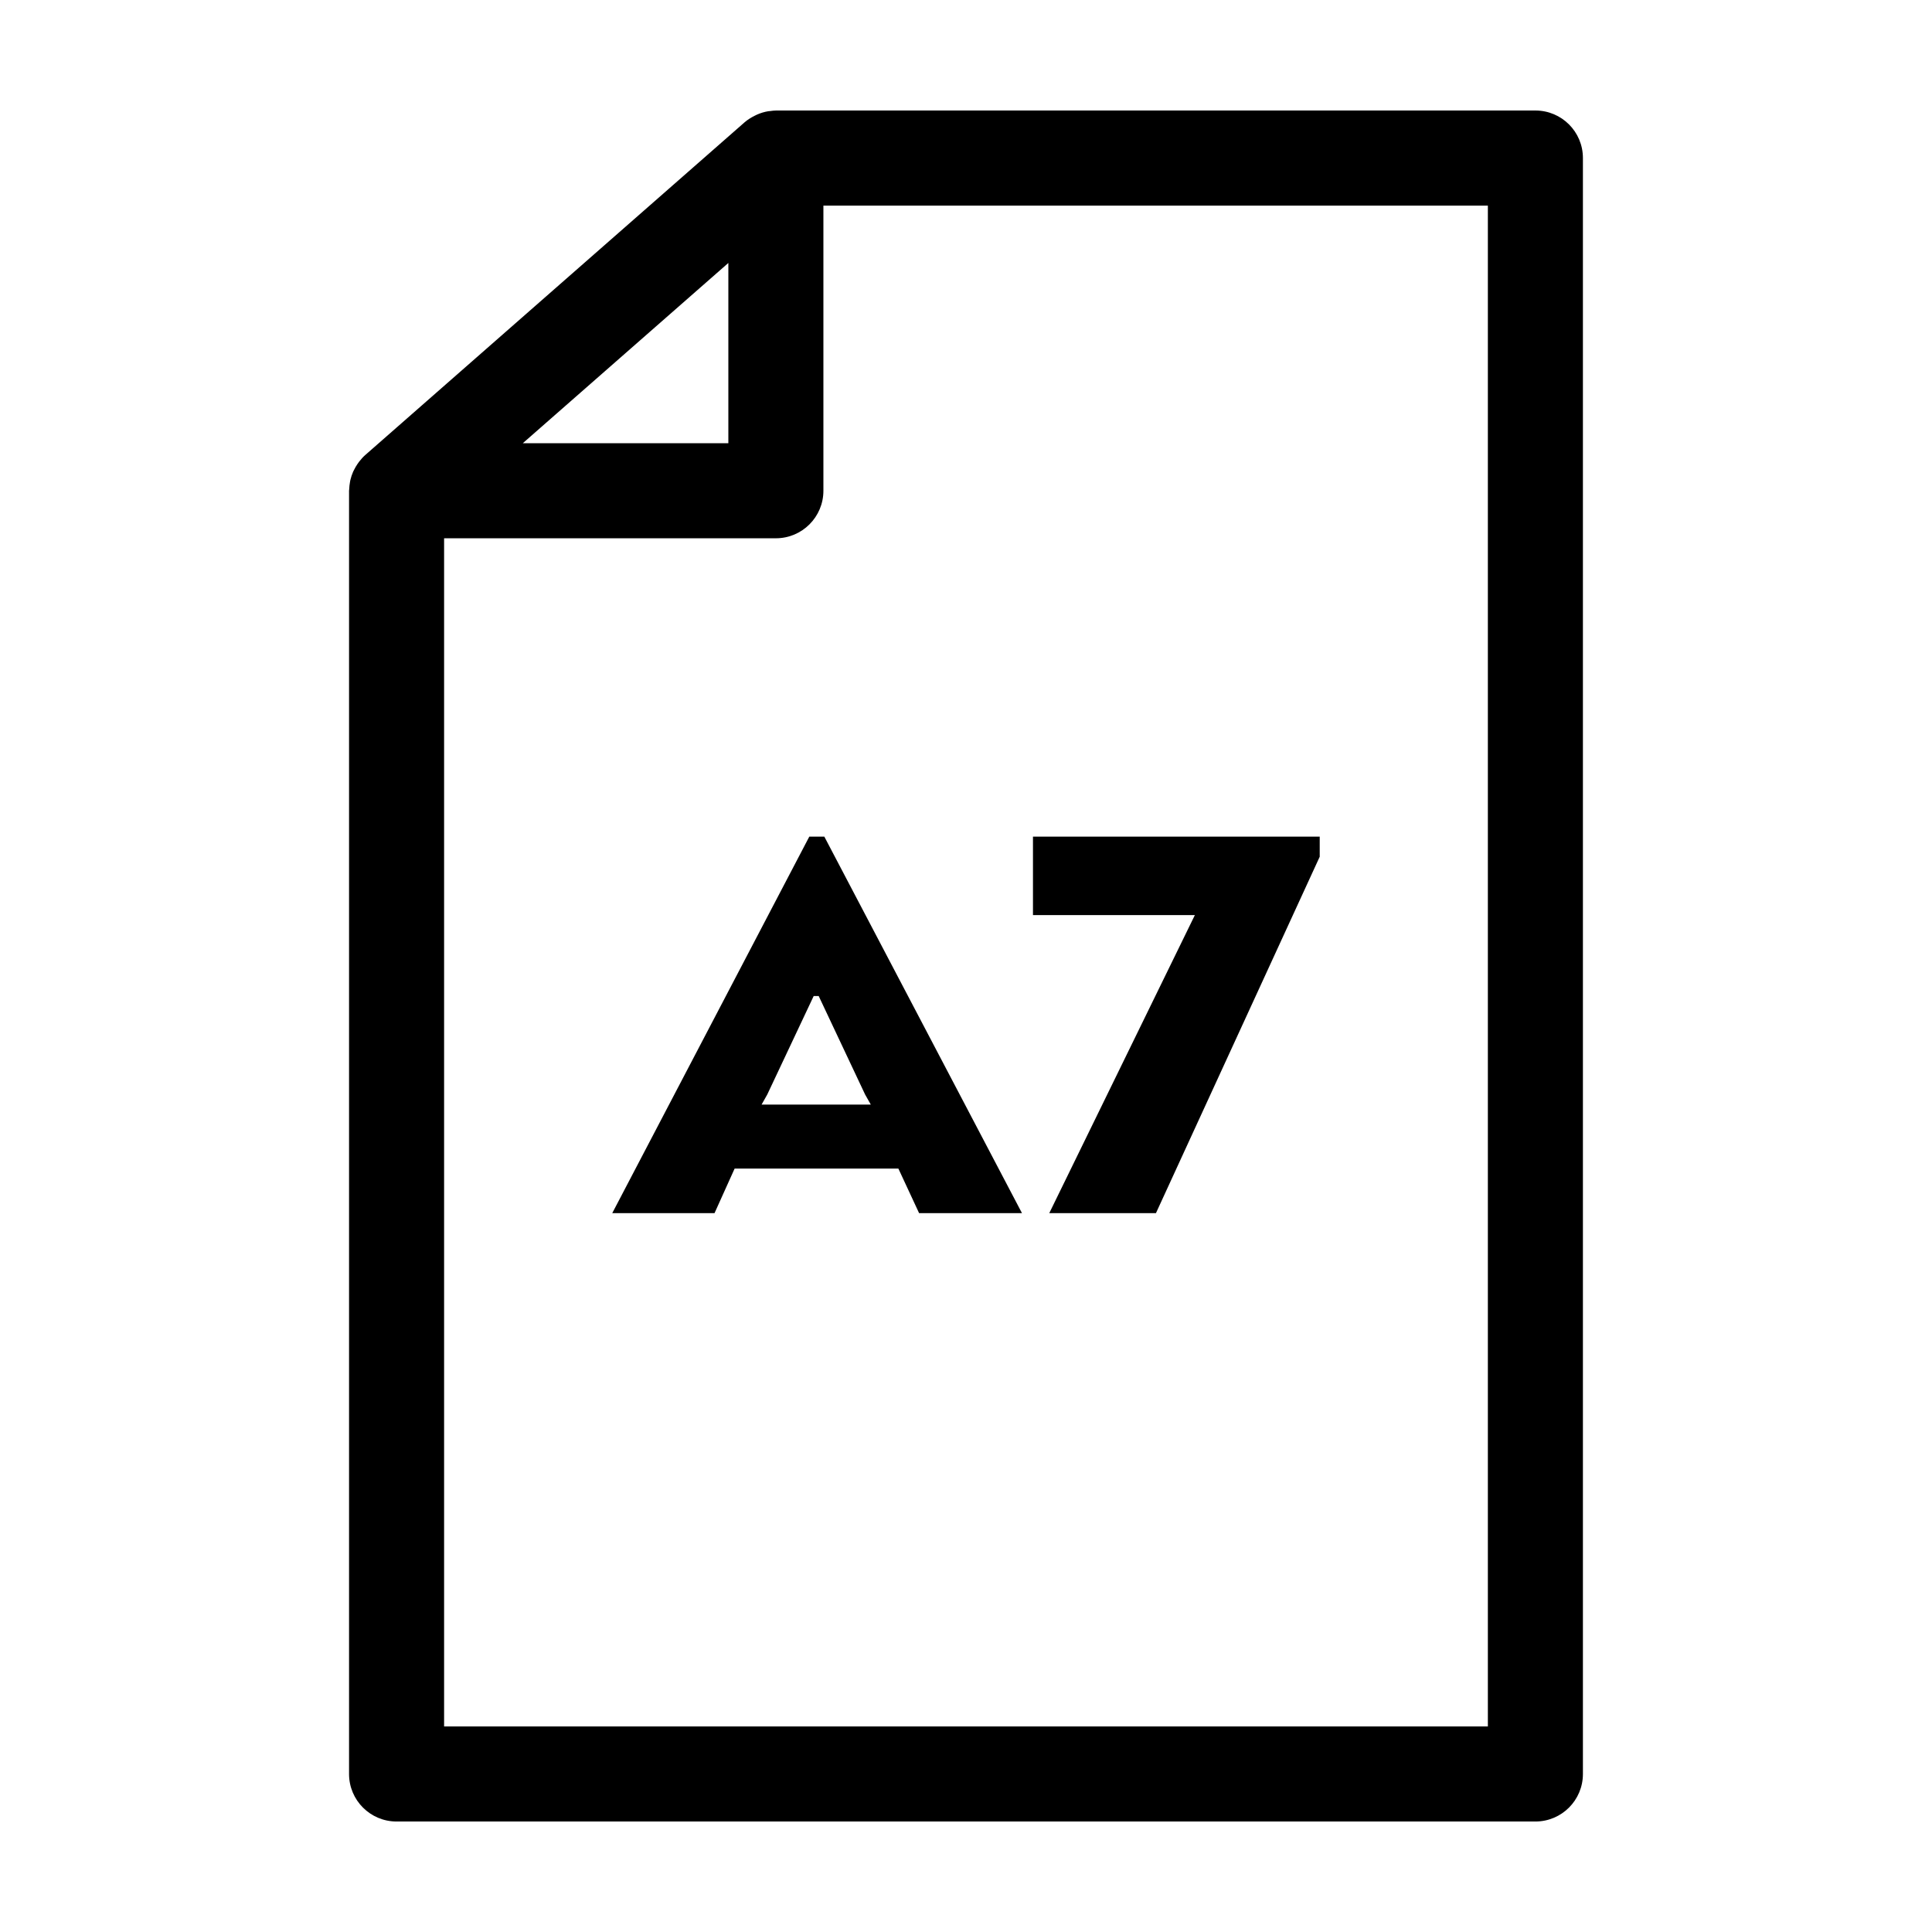 <?xml version="1.0" encoding="UTF-8"?>
<!-- Uploaded to: SVG Repo, www.svgrepo.com, Generator: SVG Repo Mixer Tools -->
<svg fill="#000000" width="800px" height="800px" version="1.1" viewBox="144 144 512 512" xmlns="http://www.w3.org/2000/svg">
 <g>
  <path d="m550.9 173.29h-201.28c-0.504 0-0.988 0.074-1.48 0.137-0.172 0.02-0.344 0.016-0.52 0.047-1.023 0.164-2.012 0.465-2.957 0.875-0.215 0.098-0.422 0.207-0.641 0.312-0.961 0.48-1.883 1.043-2.707 1.758l-100.52 88.168c-0.613 0.539-1.145 1.145-1.629 1.773-0.137 0.176-0.262 0.359-0.387 0.539-0.359 0.523-0.68 1.062-0.953 1.629-0.082 0.168-0.172 0.316-0.246 0.484-0.312 0.719-0.555 1.461-0.734 2.215-0.039 0.176-0.059 0.359-0.098 0.535-0.117 0.629-0.18 1.266-0.207 1.906 0 0.133-0.039 0.258-0.039 0.387v340.07c0 6.957 5.637 12.594 12.594 12.594h301.8c6.957 0 12.594-5.637 12.594-12.594v-428.24c0.008-6.961-5.633-12.598-12.59-12.598zm-213.88 40.398v47.766h-54.469zm201.28 387.84h-276.61v-314.88h87.926c6.957 0 12.594-5.637 12.594-12.594v-75.57h176.09z"/>
  <path d="m358.47 365.72-52.215 99.77h27.105l5.324-11.805h43.395l5.488 11.805h27.266l-52.375-99.77zm16.297 71.004h-28.938l1.5-2.66 12.305-26.105h1.328l12.305 26.105z"/>
  <path d="m422.07 465.49h28.27l43.398-94.449v-5.32h-75.992v20.789h42.906z"/>
 </g>
</svg>
